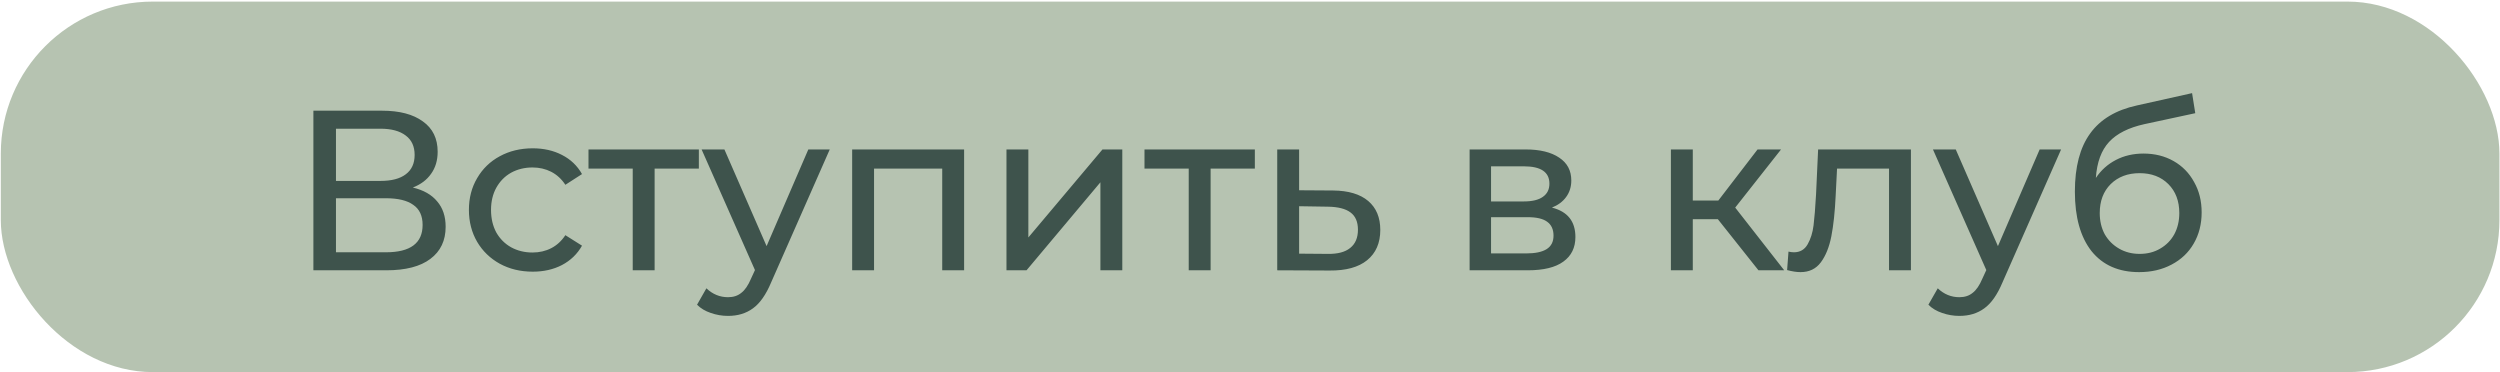 <?xml version="1.0" encoding="UTF-8"?> <svg xmlns="http://www.w3.org/2000/svg" width="1424" height="212" viewBox="0 0 1424 212" fill="none"> <rect x="0.466" y="0.904" width="1423.21" height="211.046" rx="86.583" fill="#B6C3B1"></rect> <path d="M235.134 106.817C241.281 108.289 245.914 110.93 249.031 114.739C252.234 118.462 253.836 123.268 253.836 129.155C253.836 137.035 250.935 143.139 245.134 147.468C239.42 151.797 231.065 153.962 220.068 153.962H178.509V63.049H217.601C227.558 63.049 235.307 65.084 240.848 69.153C246.476 73.136 249.29 78.894 249.29 86.427C249.29 91.362 248.035 95.561 245.524 99.025C243.1 102.488 239.636 105.085 235.134 106.817ZM191.366 103.051H216.692C223.012 103.051 227.818 101.795 231.108 99.284C234.485 96.773 236.173 93.094 236.173 88.245C236.173 83.396 234.485 79.716 231.108 77.206C227.731 74.608 222.926 73.309 216.692 73.309H191.366V103.051ZM219.809 143.701C233.749 143.701 240.719 138.506 240.719 128.116C240.719 122.921 238.944 119.112 235.394 116.687C231.93 114.177 226.735 112.921 219.809 112.921H191.366V143.701H219.809ZM303.457 154.741C296.444 154.741 290.167 153.226 284.625 150.195C279.171 147.165 274.885 143.009 271.768 137.727C268.651 132.359 267.092 126.298 267.092 119.545C267.092 112.791 268.651 106.774 271.768 101.492C274.885 96.124 279.171 91.968 284.625 89.024C290.167 85.994 296.444 84.479 303.457 84.479C309.691 84.479 315.232 85.734 320.081 88.245C325.016 90.756 328.826 94.392 331.51 99.154L322.029 105.259C319.865 101.968 317.181 99.501 313.977 97.856C310.773 96.211 307.224 95.388 303.327 95.388C298.825 95.388 294.756 96.384 291.119 98.375C287.569 100.367 284.755 103.224 282.677 106.947C280.686 110.583 279.69 114.783 279.69 119.545C279.69 124.393 280.686 128.679 282.677 132.402C284.755 136.039 287.569 138.853 291.119 140.844C294.756 142.836 298.825 143.831 303.327 143.831C307.224 143.831 310.773 143.009 313.977 141.364C317.181 139.719 319.865 137.251 322.029 133.961L331.51 139.935C328.826 144.697 325.016 148.377 320.081 150.974C315.232 153.485 309.691 154.741 303.457 154.741ZM398.065 96.037H372.869V153.962H360.401V96.037H335.205V85.128H398.065V96.037ZM472.625 85.128L439.247 160.845C436.303 167.858 432.84 172.793 428.857 175.651C424.961 178.508 420.242 179.936 414.701 179.936C411.324 179.936 408.034 179.374 404.83 178.248C401.713 177.209 399.116 175.651 397.038 173.573L402.363 164.222C405.913 167.598 410.025 169.287 414.701 169.287C417.731 169.287 420.242 168.464 422.234 166.819C424.312 165.261 426.173 162.533 427.818 158.637L430.026 153.832L399.635 85.128H412.623L436.65 140.195L460.417 85.128H472.625ZM549.159 85.128V153.962H536.691V96.037H497.858V153.962H485.39V85.128H549.159ZM573.284 85.128H585.752V135.26L627.961 85.128H639.26V153.962H626.792V103.83L584.713 153.962H573.284V85.128ZM714.761 96.037H689.565V153.962H677.097V96.037H651.902V85.128H714.761V96.037ZM759.329 108.505C768.074 108.592 774.741 110.583 779.33 114.48C783.919 118.376 786.214 123.874 786.214 130.974C786.214 138.42 783.703 144.178 778.681 148.247C773.746 152.23 766.646 154.178 757.381 154.091L727.51 153.962V85.128H739.978V108.376L759.329 108.505ZM756.342 144.611C761.97 144.697 766.213 143.572 769.07 141.234C772.014 138.896 773.486 135.433 773.486 130.844C773.486 126.342 772.057 123.051 769.2 120.973C766.429 118.895 762.143 117.813 756.342 117.726L739.978 117.467V144.481L756.342 144.611ZM883.977 118.246C892.895 120.497 897.354 126.082 897.354 135C897.354 141.061 895.059 145.736 890.47 149.026C885.968 152.316 879.215 153.962 870.21 153.962H837.092V85.128H869.041C877.18 85.128 883.544 86.686 888.133 89.803C892.722 92.834 895.016 97.163 895.016 102.791C895.016 106.427 894.02 109.588 892.029 112.272C890.124 114.869 887.44 116.861 883.977 118.246ZM849.3 114.739H868.002C872.764 114.739 876.357 113.874 878.782 112.142C881.293 110.41 882.548 107.899 882.548 104.609C882.548 98.029 877.699 94.739 868.002 94.739H849.3V114.739ZM869.301 144.351C874.496 144.351 878.392 143.528 880.99 141.883C883.587 140.238 884.886 137.684 884.886 134.221C884.886 130.671 883.674 128.03 881.249 126.298C878.912 124.567 875.188 123.701 870.08 123.701H849.3V144.351H869.301ZM978.501 124.87H964.215V153.962H951.747V85.128H964.215V114.22H978.761L1001.1 85.128H1014.48L988.372 118.246L1016.29 153.962H1001.62L978.501 124.87ZM1088.46 85.128V153.962H1075.99V96.037H1046.38L1045.6 111.363C1045.17 120.627 1044.35 128.376 1043.13 134.61C1041.92 140.758 1039.93 145.693 1037.16 149.416C1034.39 153.139 1030.54 155.001 1025.6 155.001C1023.35 155.001 1020.8 154.611 1017.94 153.832L1018.72 143.312C1019.84 143.572 1020.88 143.701 1021.83 143.701C1025.3 143.701 1027.9 142.186 1029.63 139.156C1031.36 136.125 1032.48 132.532 1033 128.376C1033.52 124.22 1034 118.289 1034.43 110.583L1035.6 85.128H1088.46ZM1174 85.128L1140.62 160.845C1137.68 167.858 1134.21 172.793 1130.23 175.651C1126.33 178.508 1121.62 179.936 1116.07 179.936C1112.7 179.936 1109.41 179.374 1106.2 178.248C1103.09 177.209 1100.49 175.651 1098.41 173.573L1103.74 164.222C1107.29 167.598 1111.4 169.287 1116.07 169.287C1119.11 169.287 1121.62 168.464 1123.61 166.819C1125.69 165.261 1127.55 162.533 1129.19 158.637L1131.4 153.832L1101.01 85.128H1114L1138.02 140.195L1161.79 85.128H1174ZM1220.94 87.466C1227.35 87.466 1233.06 88.894 1238.09 91.751C1243.11 94.609 1247 98.592 1249.77 103.7C1252.63 108.722 1254.06 114.48 1254.06 120.973C1254.06 127.64 1252.55 133.571 1249.52 138.766C1246.57 143.875 1242.37 147.857 1236.92 150.715C1231.55 153.572 1225.4 155.001 1218.47 155.001C1206.79 155.001 1197.74 151.018 1191.33 143.052C1185.01 135 1181.85 123.701 1181.85 109.155C1181.85 95.042 1184.75 84.002 1190.55 76.037C1196.35 67.984 1205.23 62.66 1217.18 60.062L1248.61 53.049L1250.42 64.478L1221.46 70.712C1212.46 72.703 1205.75 76.08 1201.33 80.842C1196.92 85.604 1194.4 92.444 1193.8 101.362C1196.74 96.947 1200.55 93.526 1205.23 91.102C1209.9 88.678 1215.14 87.466 1220.94 87.466ZM1218.73 144.611C1223.15 144.611 1227.05 143.615 1230.42 141.623C1233.89 139.632 1236.57 136.905 1238.48 133.441C1240.38 129.891 1241.33 125.865 1241.33 121.363C1241.33 114.523 1239.25 109.025 1235.1 104.869C1230.94 100.713 1225.49 98.635 1218.73 98.635C1211.98 98.635 1206.48 100.713 1202.24 104.869C1198.08 109.025 1196.01 114.523 1196.01 121.363C1196.01 125.865 1196.96 129.891 1198.86 133.441C1200.86 136.905 1203.58 139.632 1207.05 141.623C1210.51 143.615 1214.41 144.611 1218.73 144.611Z" fill="#3E534C"></path> </svg> 